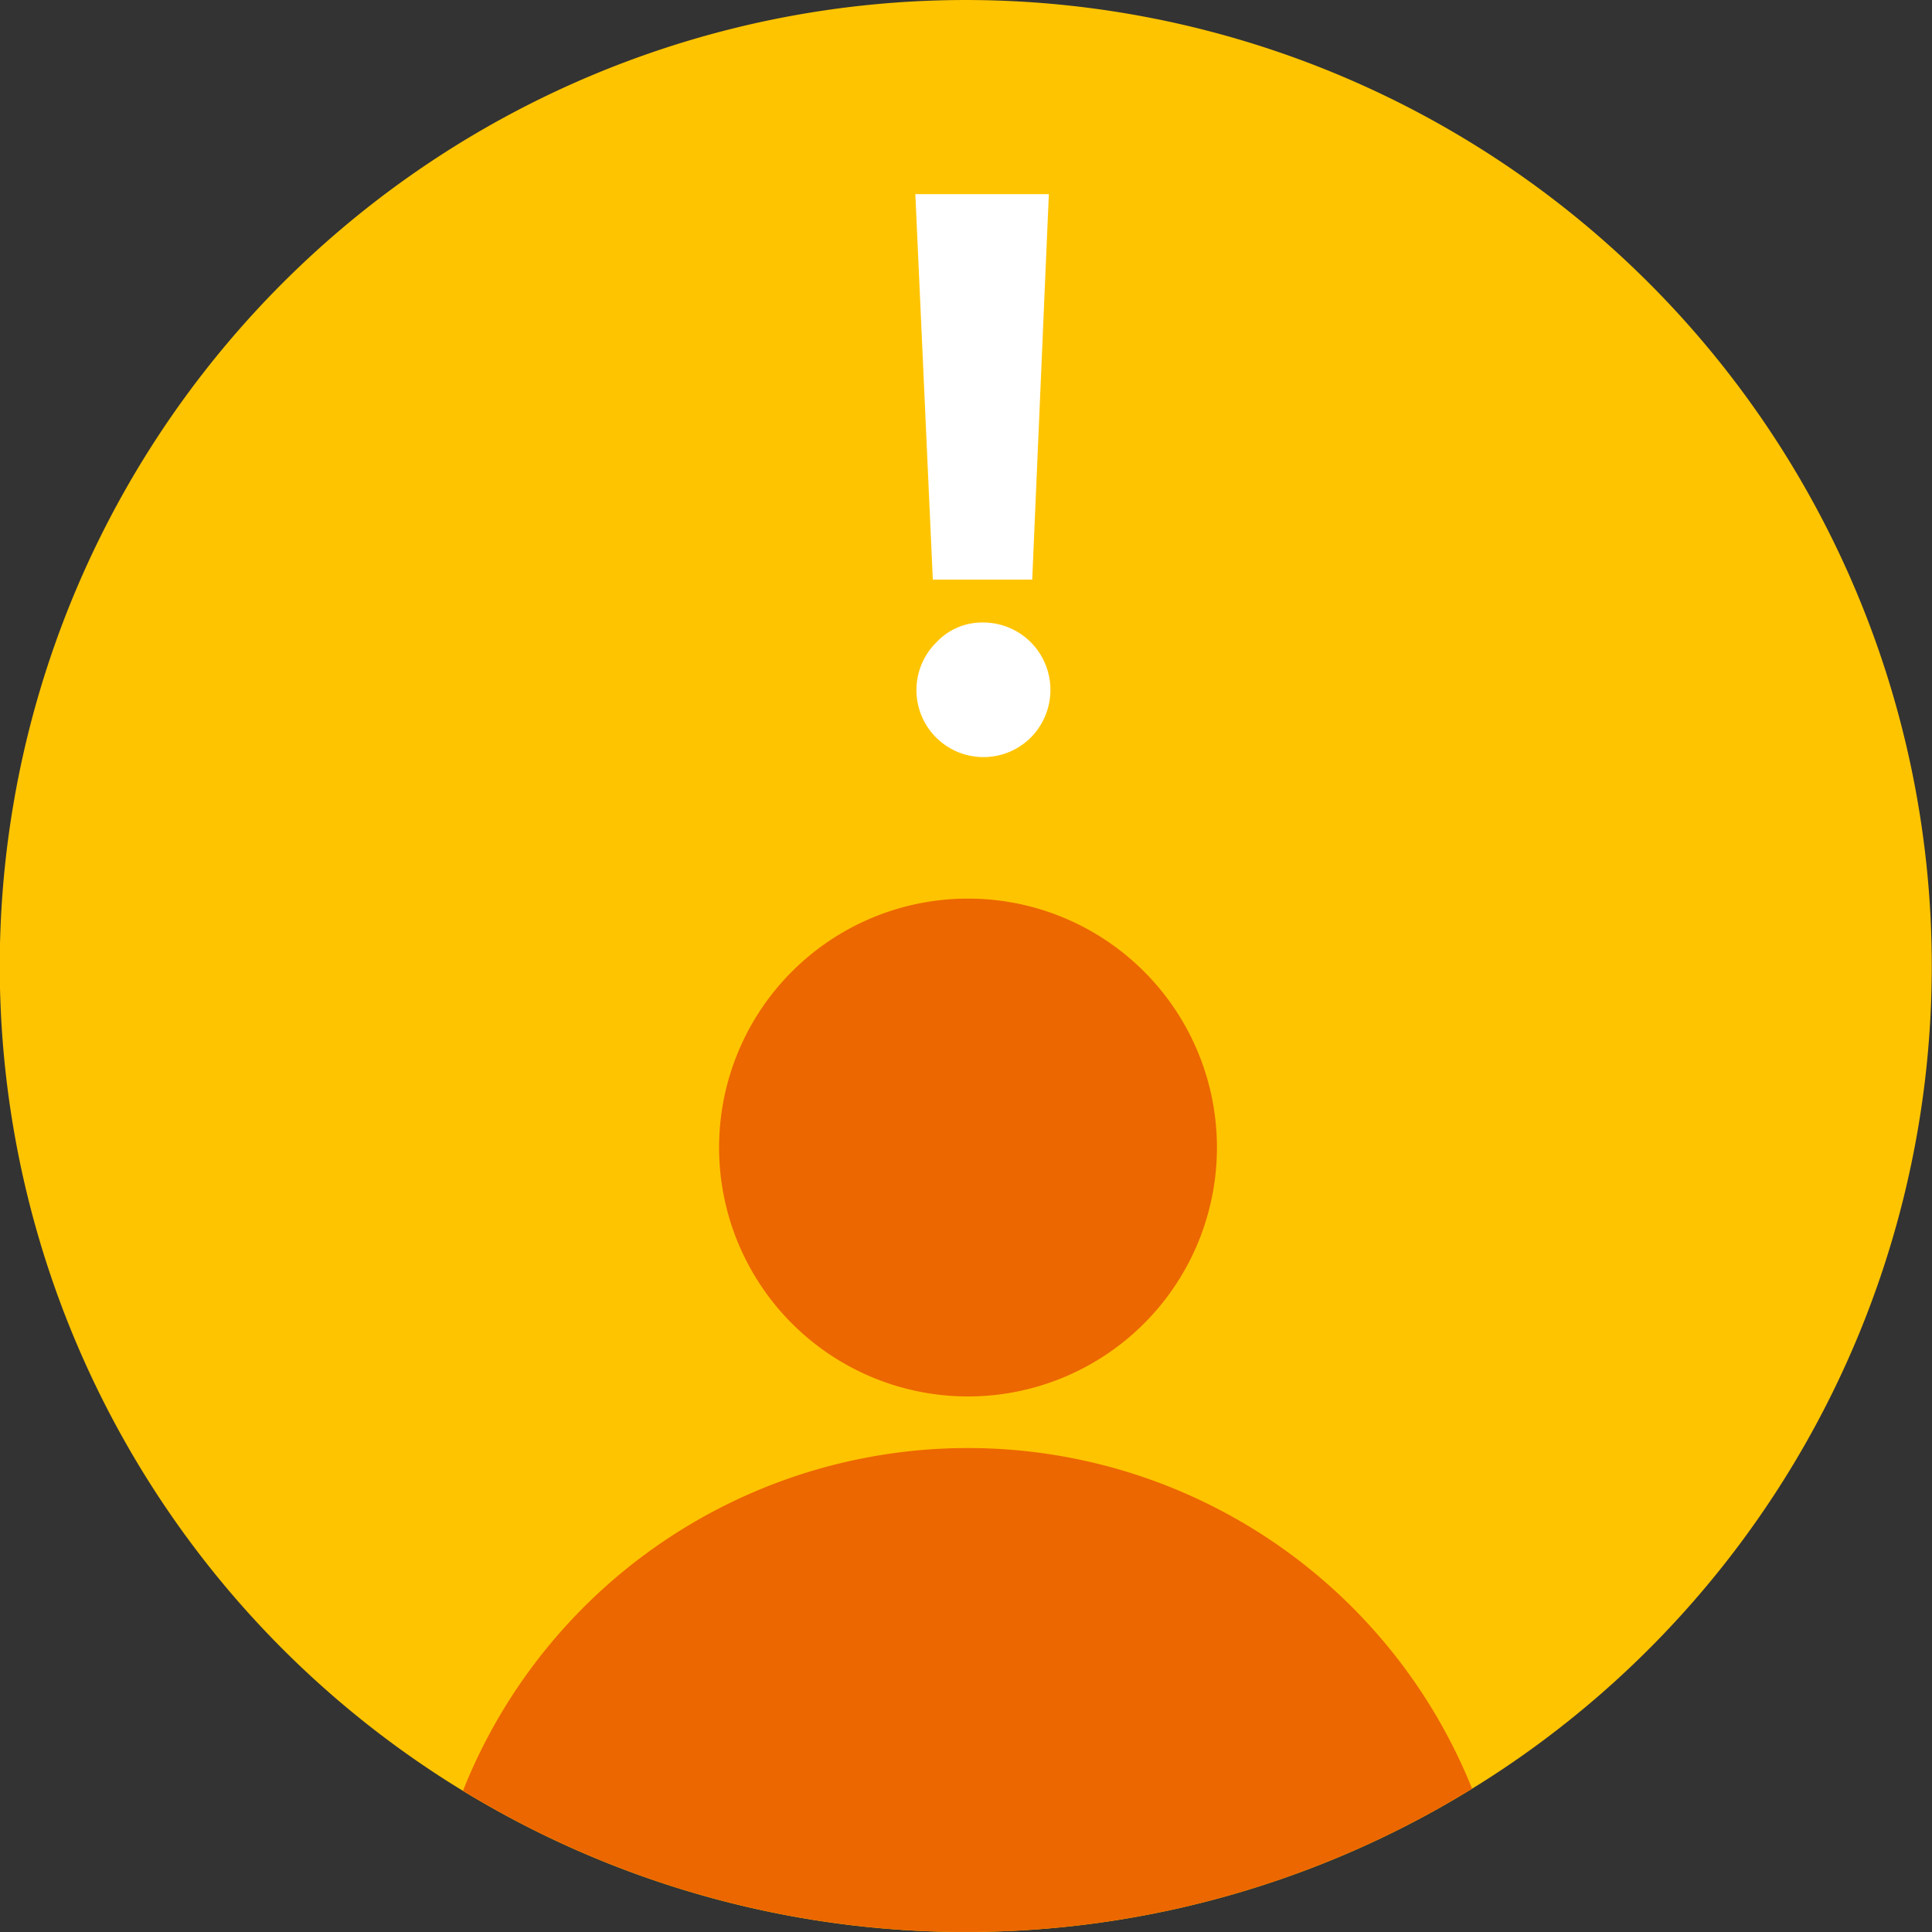 <svg xmlns="http://www.w3.org/2000/svg" xmlns:xlink="http://www.w3.org/1999/xlink" width="105.399" height="105.403" viewBox="0 0 105.399 105.403">
  <rect x="0" y="0" width="105.399" height="105.403" fill="#333333" stroke="none"/>
  <defs>
    <clipPath id="clip-path">
      <rect id="長方形_5862" data-name="長方形 5862" width="105.399" height="105.401" fill="none"/>
    </clipPath>
    <clipPath id="clip-path-2">
      <path id="パス_34559" data-name="パス 34559" d="M52.694,0A52.7,52.7,0,0,0,.006,51.492v2.416A52.7,52.7,0,1,0,52.694,0Z" transform="translate(-0.006)" fill="none"/>
    </clipPath>
  </defs>
  <g id="グループ_15872" data-name="グループ 15872" transform="translate(-0.006)">
    <g id="グループ_15867" data-name="グループ 15867" transform="translate(0.006 0.001)">
      <g id="グループ_15866" data-name="グループ 15866" clip-path="url(#clip-path)">
        <path id="パス_34556" data-name="パス 34556" d="M52.7,105.4A52.7,52.7,0,1,0,0,52.7a52.7,52.7,0,0,0,52.7,52.7" transform="translate(-0.013 0)" fill="#ffc400"/>
      </g>
    </g>
    <g id="グループ_15869" data-name="グループ 15869" transform="translate(0.006)">
      <g id="グループ_15868" data-name="グループ 15868" clip-path="url(#clip-path-2)">
        <path id="パス_34557" data-name="パス 34557" d="M45.641,36.668A13.58,13.58,0,1,0,32.061,50.248,13.58,13.58,0,0,0,45.641,36.668" transform="translate(20.748 25.934)" fill="#ec6700"/>
        <path id="パス_34558" data-name="パス 34558" d="M70.2,66.849A29.644,29.644,0,1,0,40.561,96.492,29.643,29.643,0,0,0,70.2,66.849" transform="translate(12.25 41.793)" fill="#ec6700"/>
      </g>
    </g>
    <g id="グループ_15871" data-name="グループ 15871" transform="translate(0.006 0.001)">
      <g id="グループ_15870" data-name="グループ 15870" clip-path="url(#clip-path)">
        <path id="パス_34560" data-name="パス 34560" d="M30.807,4.988,29.9,26.017H24.477L23.524,4.988ZM27.078,28.359a3.683,3.683,0,0,1,2.754,1.085,3.691,3.691,0,0,1-.011,5.191,3.657,3.657,0,1,1-5.128-5.215,3.4,3.4,0,0,1,2.384-1.062" transform="translate(26.412 5.602)" fill="#fff"/>
      </g>
    </g>
  </g>
</svg>
